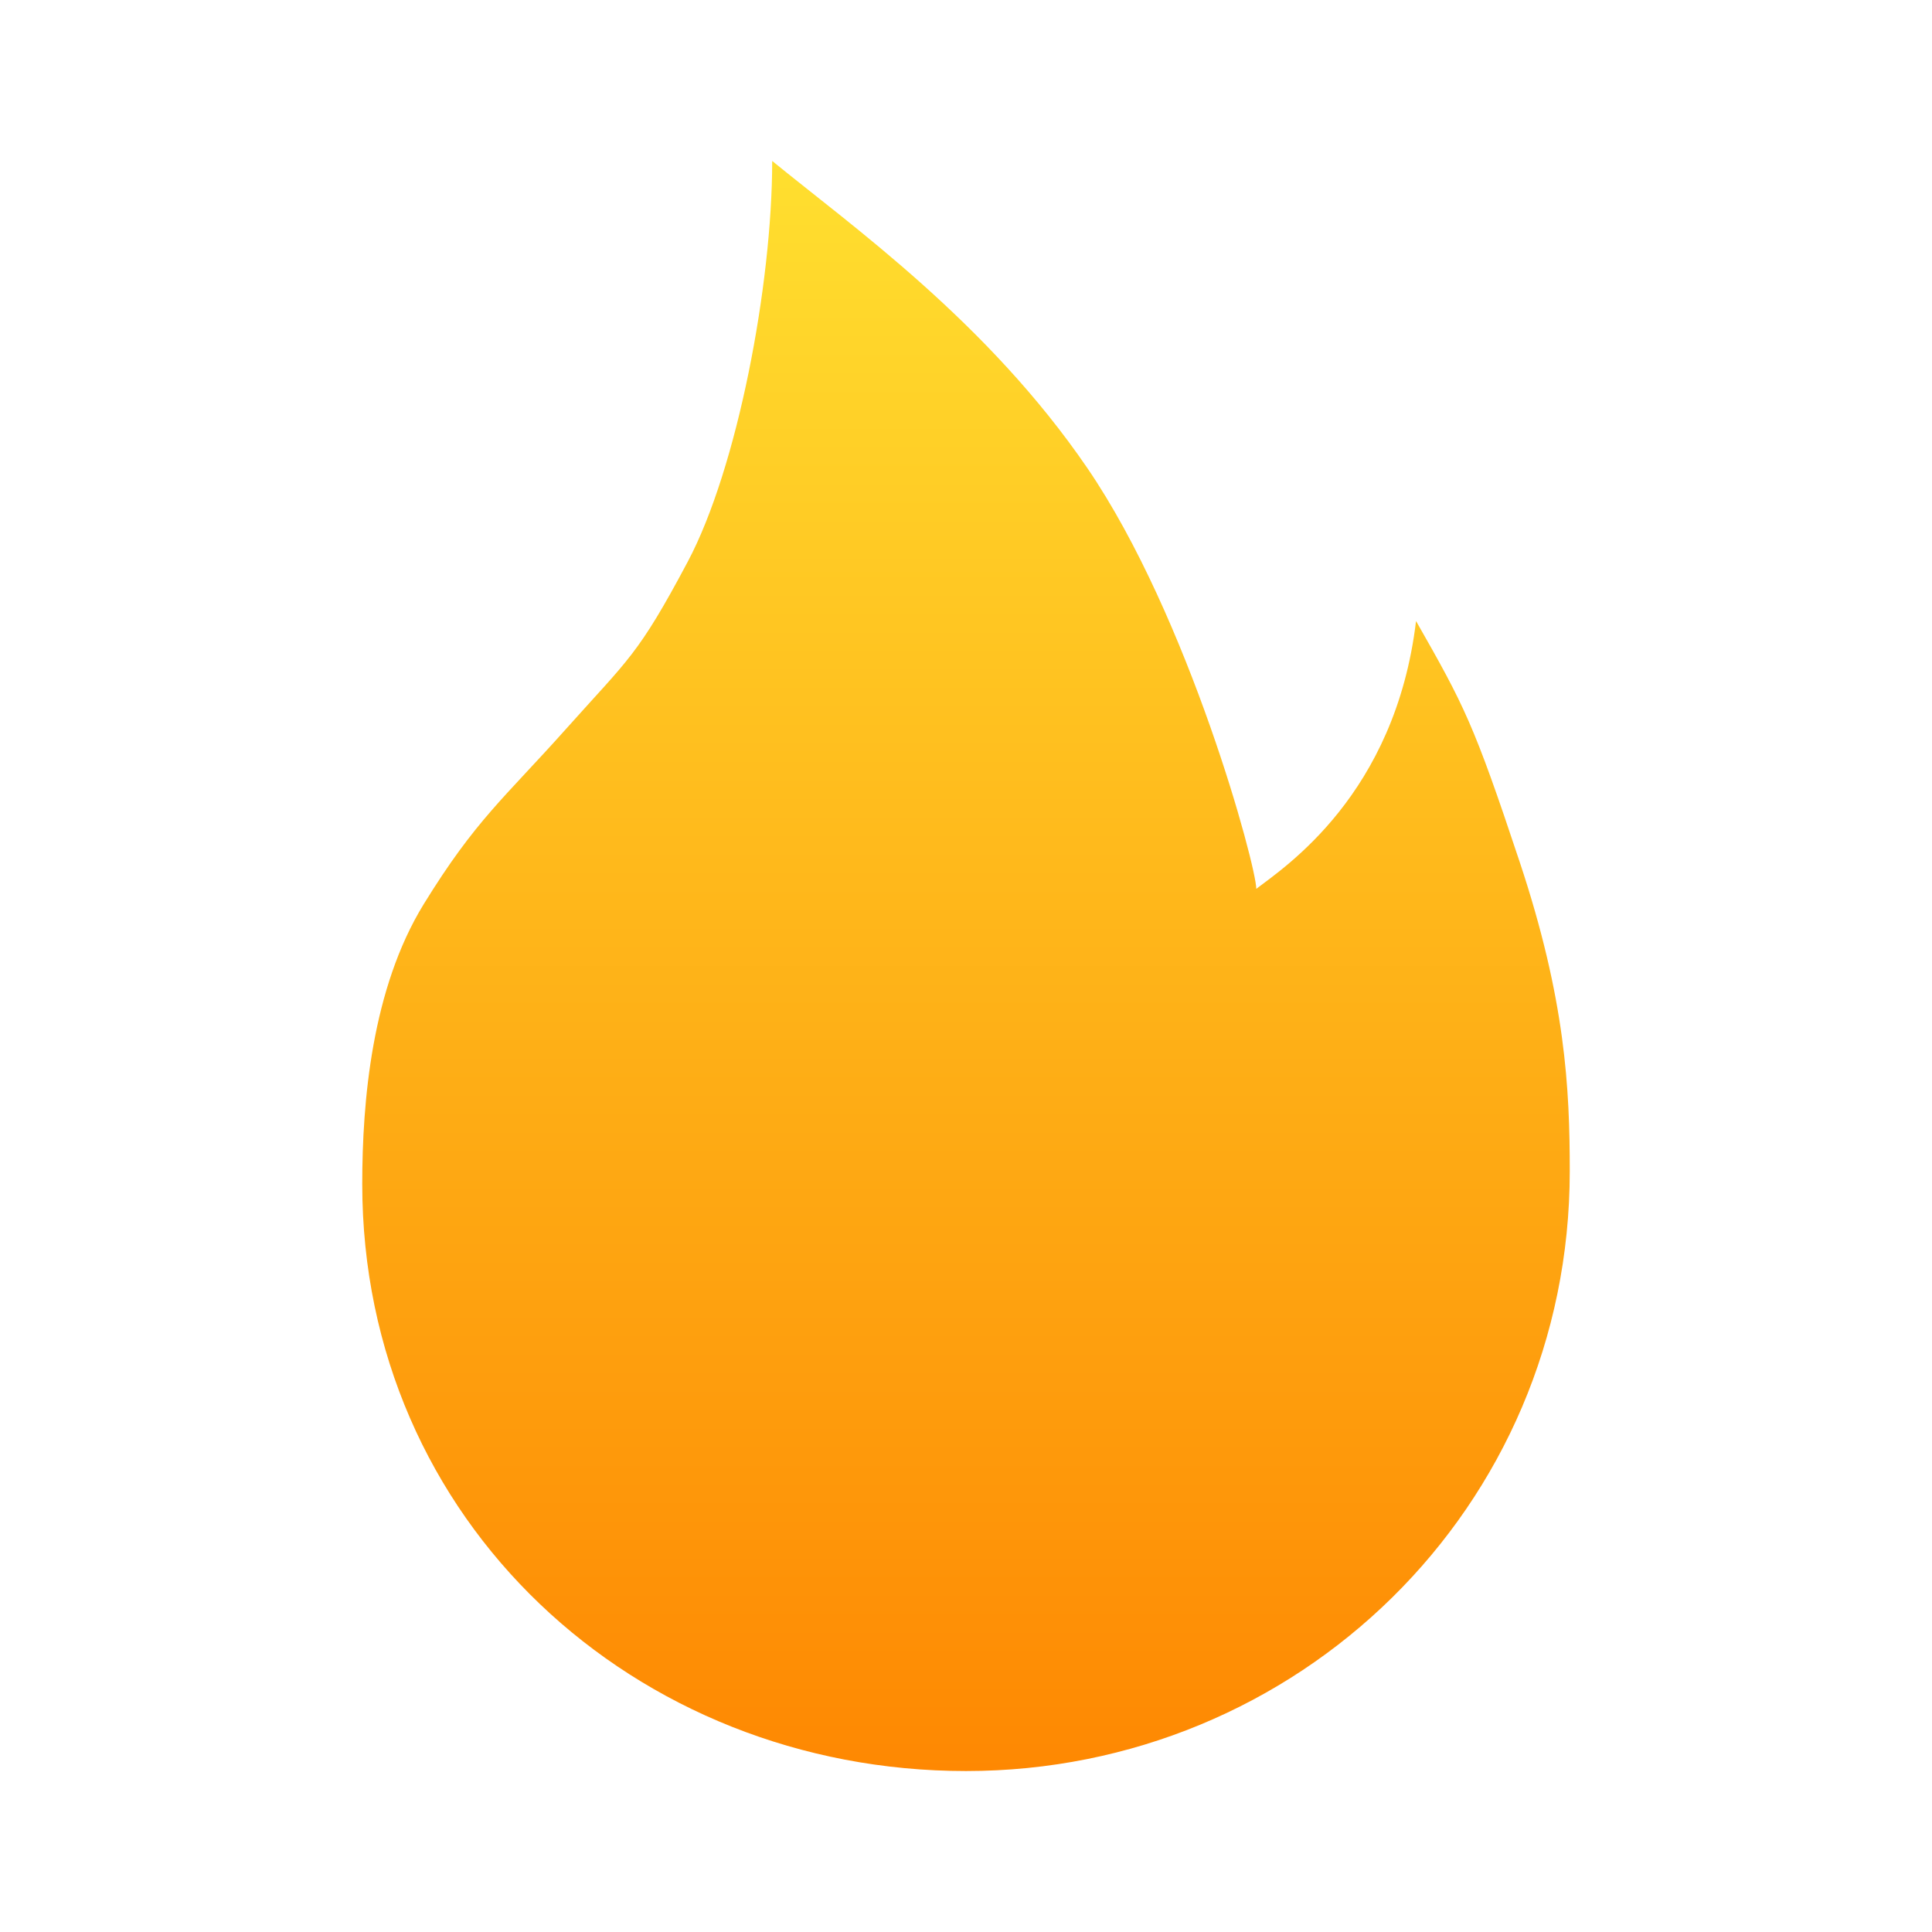 <svg width='16' height='16' viewBox='0 0 16 16' fill='none' xmlns='http://www.w3.org/2000/svg'><path d='M8 14.667C10.745 14.667 13 12.491 13 9.699C13 9.014 12.965 8.279 12.585 7.137C12.205 5.995 12.129 5.848 11.727 5.143C11.555 6.582 10.637 7.182 10.404 7.361C10.404 7.174 9.848 5.112 9.006 3.878C8.179 2.667 7.054 1.872 6.395 1.333C6.395 2.357 6.107 3.878 5.695 4.653C5.283 5.428 5.206 5.456 4.691 6.033C4.176 6.61 3.94 6.788 3.509 7.488C3.079 8.188 3 9.121 3 9.806C3 12.598 5.255 14.667 8 14.667Z' fill='url(#paint0_linear_3287_19199)'/><defs><linearGradient id='paint0_linear_3287_19199' x1='8' y1='1.333' x2='8' y2='14.667' gradientUnits='userSpaceOnUse'><stop stop-color='#FFDF2F'/><stop offset='1' stop-color='#FE8802'/></linearGradient></defs></svg>